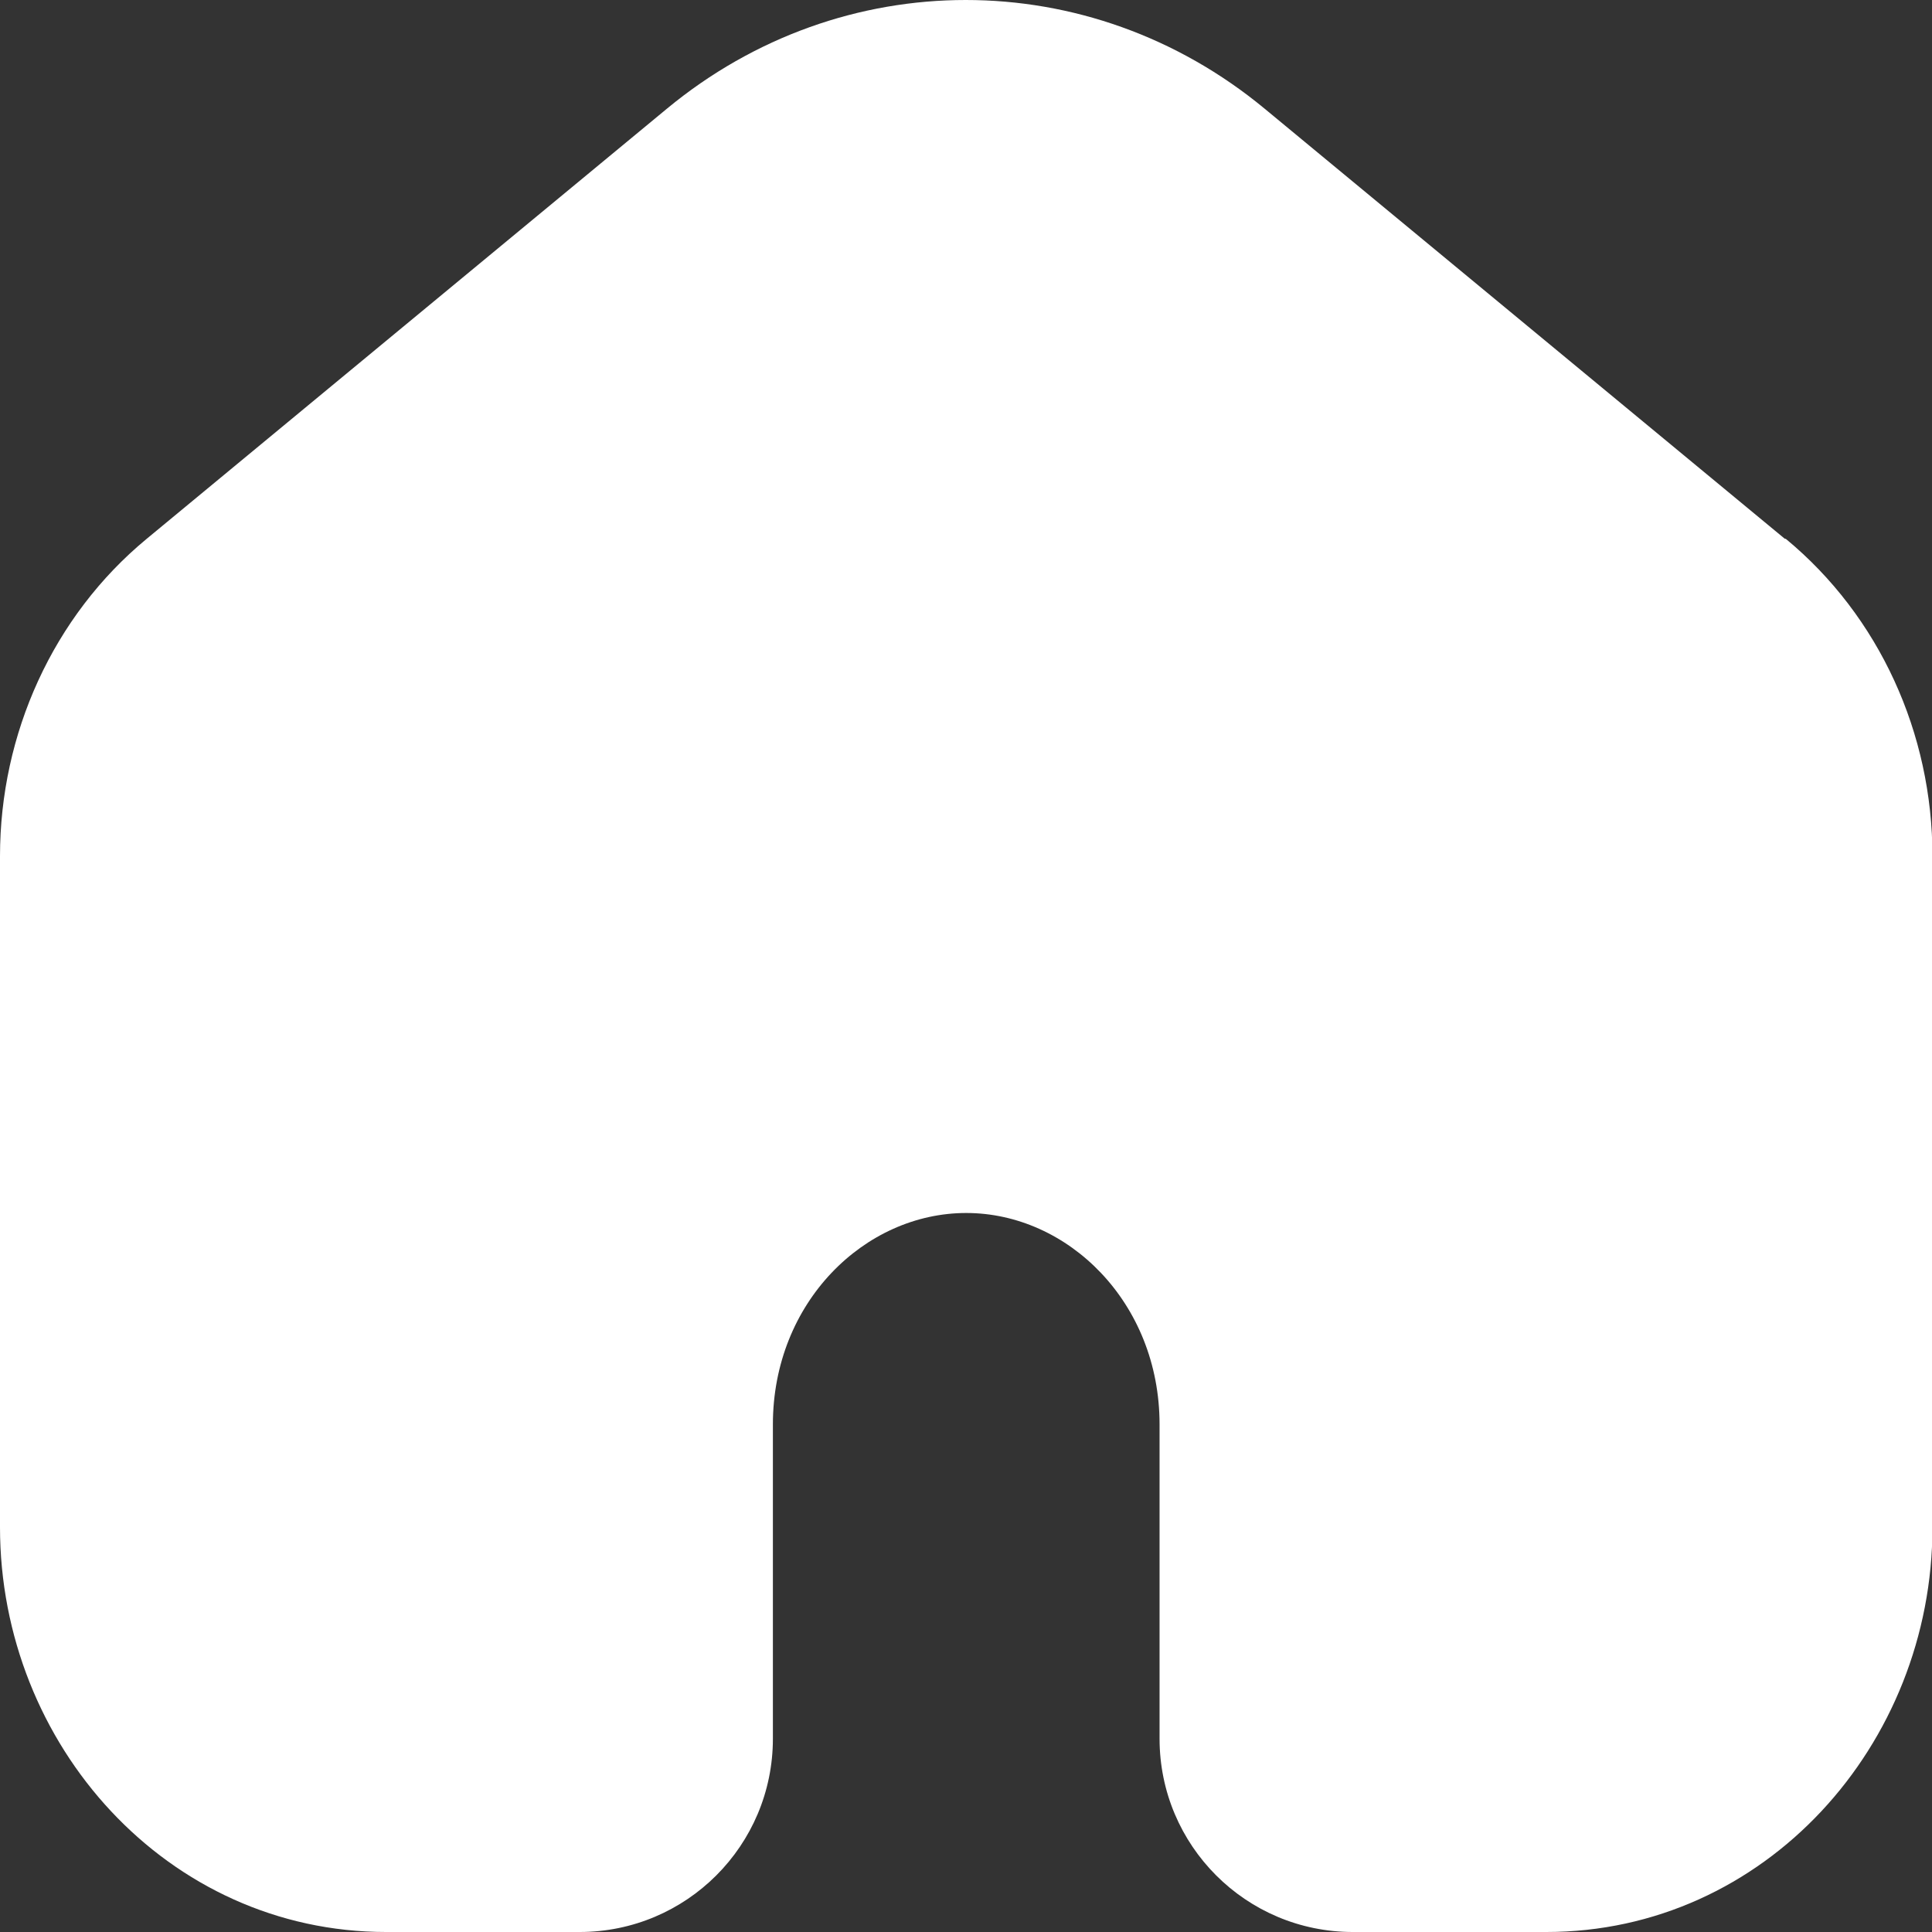 <?xml version="1.0" encoding="UTF-8"?>
<svg id="Ebene_1" xmlns="http://www.w3.org/2000/svg" version="1.1" viewBox="0 0 426.7 426.7">
  <rect x="0" y="0" width="426.7" height="426.7" fill="#333333" stroke="none"/>
  <!-- Generator: Adobe Illustrator 29.2.1, SVG Export Plug-In . SVG Version: 2.1.0 Build 116)  -->
  <defs>
    <style>
      .st0 {
        fill: #fff;
        fill-rule: evenodd;
      }
    </style>
  </defs>
  <path class="st0" d="M394.2,119l-114.9-95c-38.7-32-93.3-32-132,0L32.4,119C11.7,136.1,0,162.1,0,189.1v148.2c0,48.1,37,89.4,85.3,89.4h42.7c23.6,0,42.7-19.1,42.7-42.7v-69.4c0-27,20.3-46.7,42.7-46.7s42.7,19.7,42.7,46.7v69.4c0,23.6,19.1,42.7,42.7,42.7h42.7c48.3,0,85.3-41.3,85.3-89.4v-148.2c0-27.1-11.7-53-32.4-70.1Z"/>
</svg>